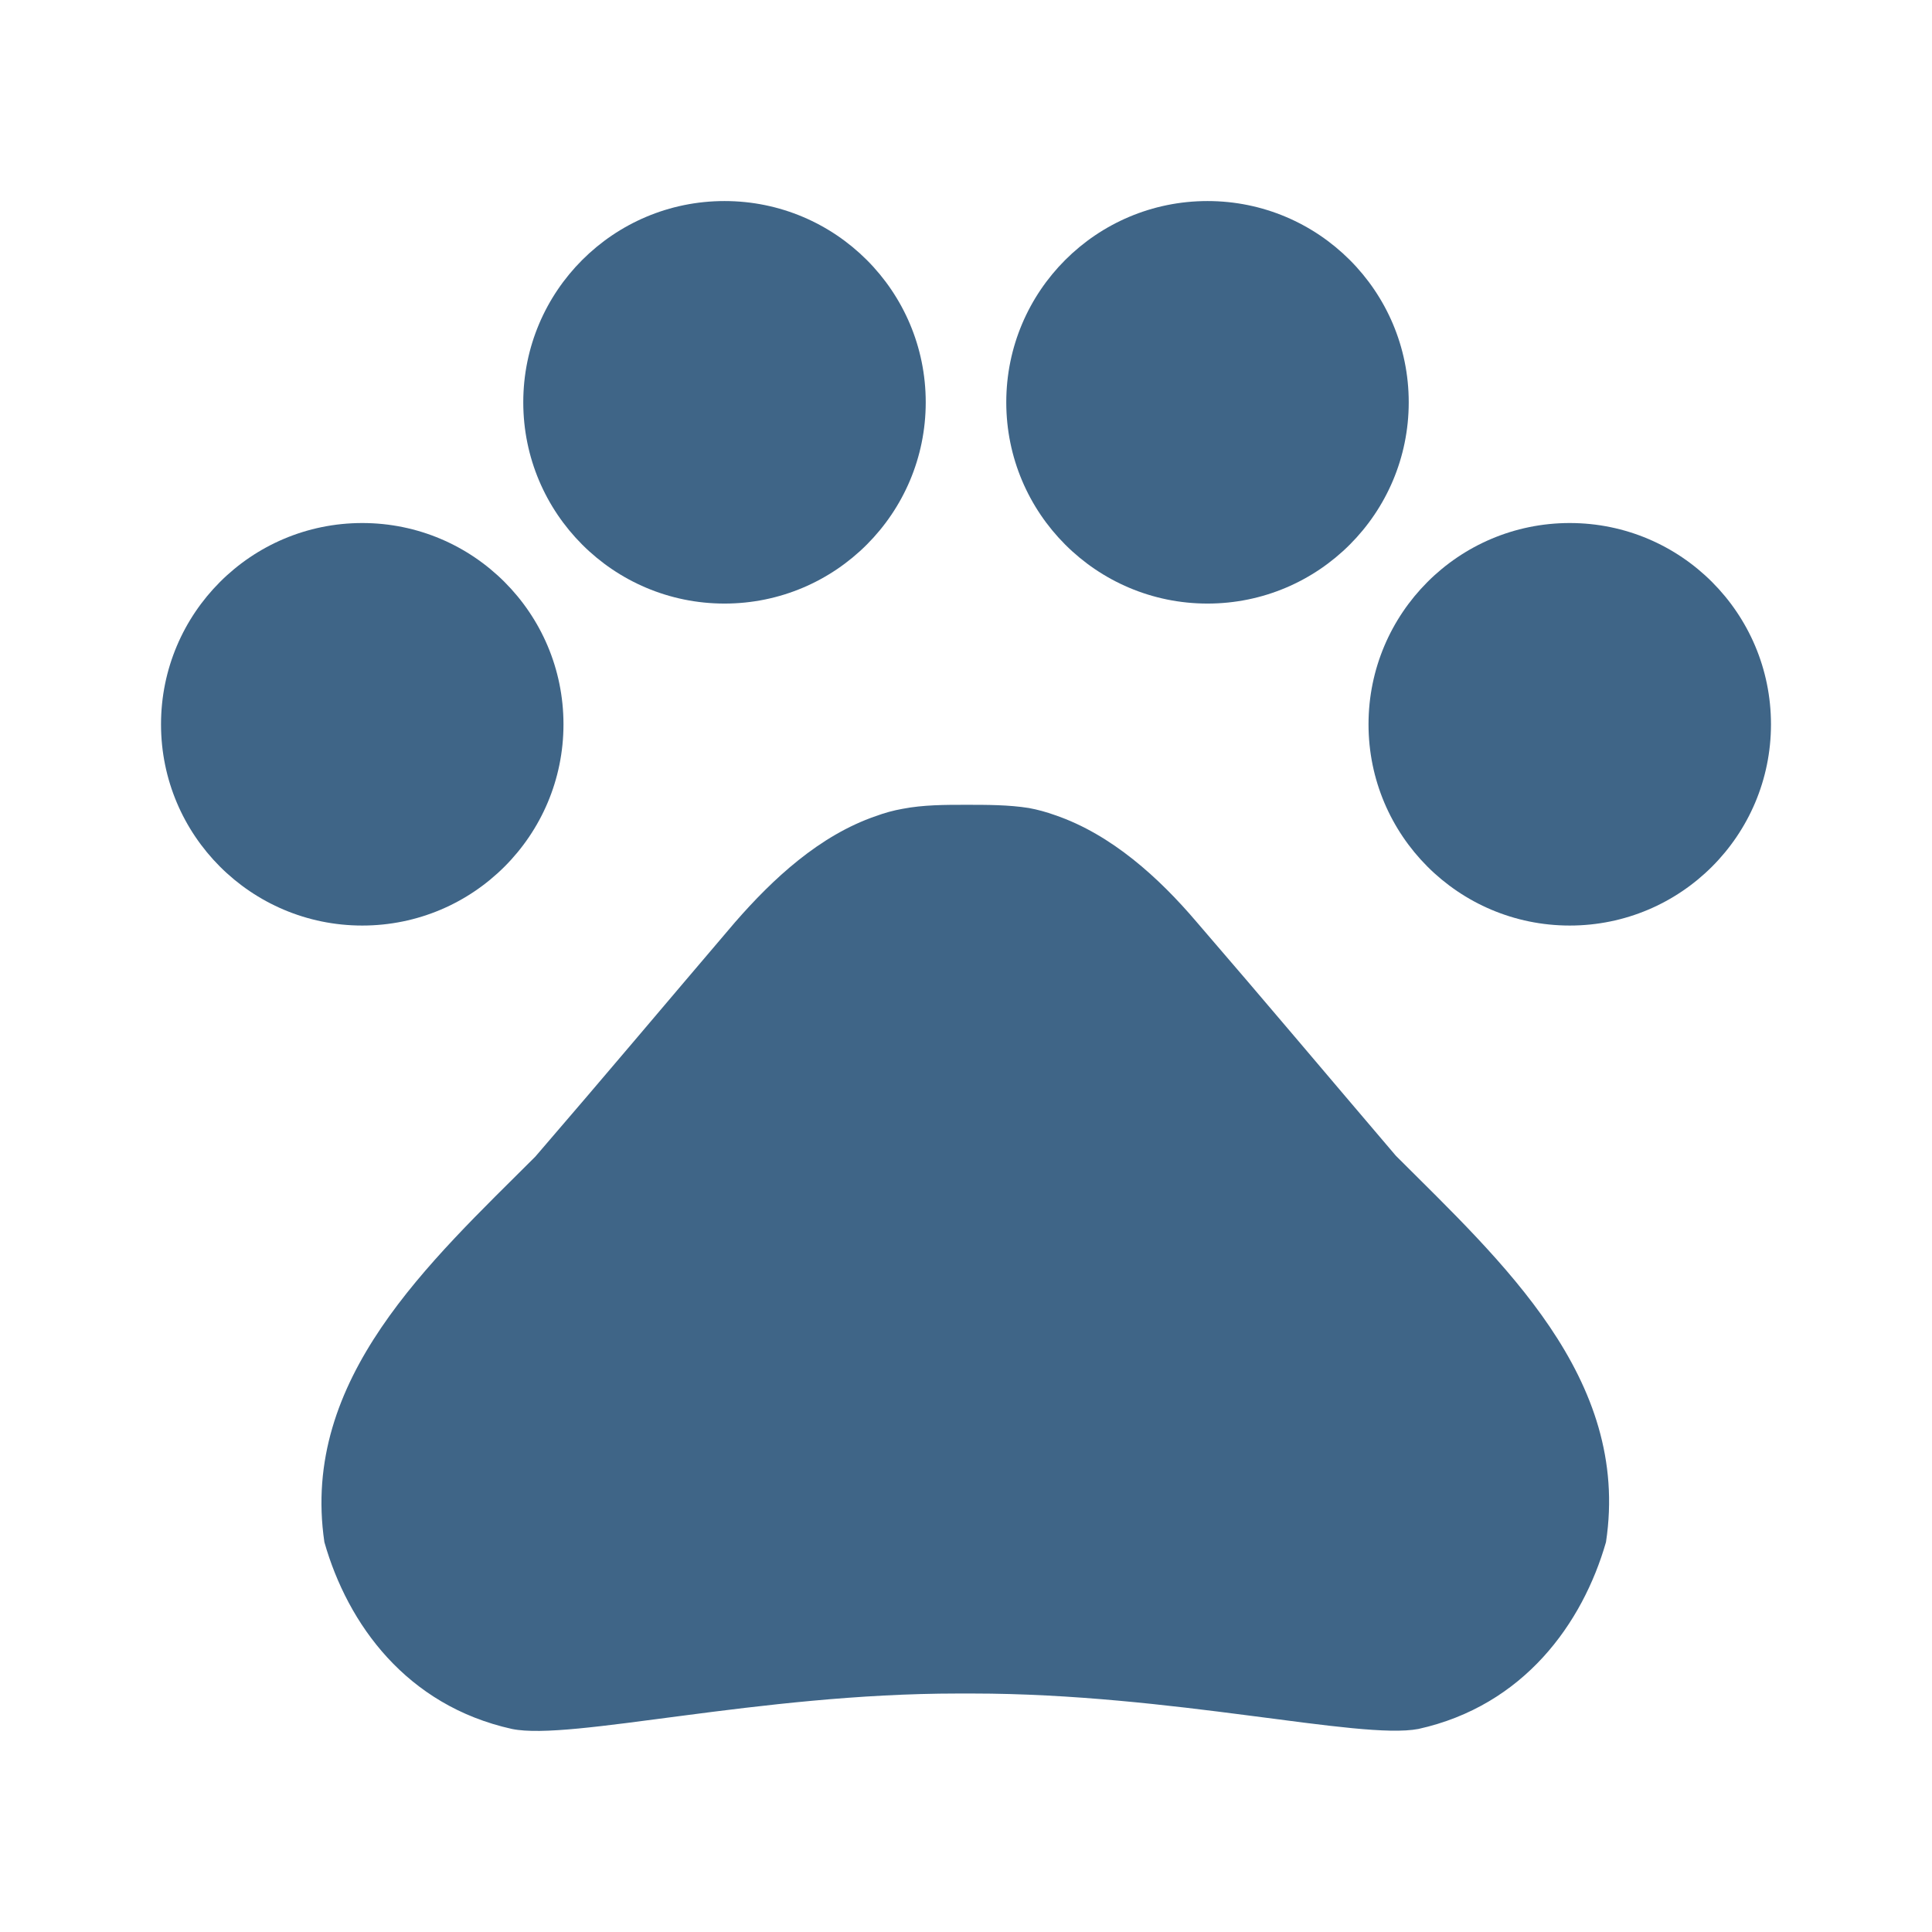 <svg width="32" height="32" viewBox="0 0 32 32" fill="none" xmlns="http://www.w3.org/2000/svg">
<path d="M6 15.33C7.841 15.33 9.333 13.838 9.333 11.997C9.333 10.156 7.841 8.663 6 8.663C4.159 8.663 2.667 10.156 2.667 11.997C2.667 13.838 4.159 15.33 6 15.33Z" fill="#3F6587"/>
<path d="M12 9.997C13.841 9.997 15.333 8.504 15.333 6.663C15.333 4.822 13.841 3.33 12 3.33C10.159 3.33 8.667 4.822 8.667 6.663C8.667 8.504 10.159 9.997 12 9.997Z" fill="#3F6587"/>
<path d="M20 9.997C21.841 9.997 23.333 8.504 23.333 6.663C23.333 4.822 21.841 3.33 20 3.33C18.159 3.33 16.667 4.822 16.667 6.663C16.667 8.504 18.159 9.997 20 9.997Z" fill="#3F6587"/>
<path d="M26 15.33C27.841 15.33 29.333 13.838 29.333 11.997C29.333 10.156 27.841 8.663 26 8.663C24.159 8.663 22.667 10.156 22.667 11.997C22.667 13.838 24.159 15.33 26 15.33Z" fill="#3F6587"/>
<path d="M23.12 19.143C21.96 17.783 20.987 16.623 19.813 15.263C19.2 14.543 18.413 13.823 17.48 13.503C17.333 13.45 17.187 13.41 17.04 13.383C16.707 13.33 16.347 13.33 16 13.33C15.653 13.33 15.293 13.33 14.947 13.397C14.8 13.423 14.653 13.463 14.507 13.517C13.573 13.837 12.8 14.557 12.173 15.277C11.013 16.637 10.04 17.797 8.867 19.157C7.12 20.903 4.973 22.837 5.373 25.543C5.76 26.903 6.733 28.25 8.48 28.637C9.453 28.837 12.56 28.05 15.867 28.05H16.107C19.413 28.05 22.52 28.823 23.493 28.637C25.24 28.25 26.213 26.89 26.6 25.543C27.013 22.823 24.867 20.89 23.12 19.143Z" fill="#3F6587"/>
</svg>
